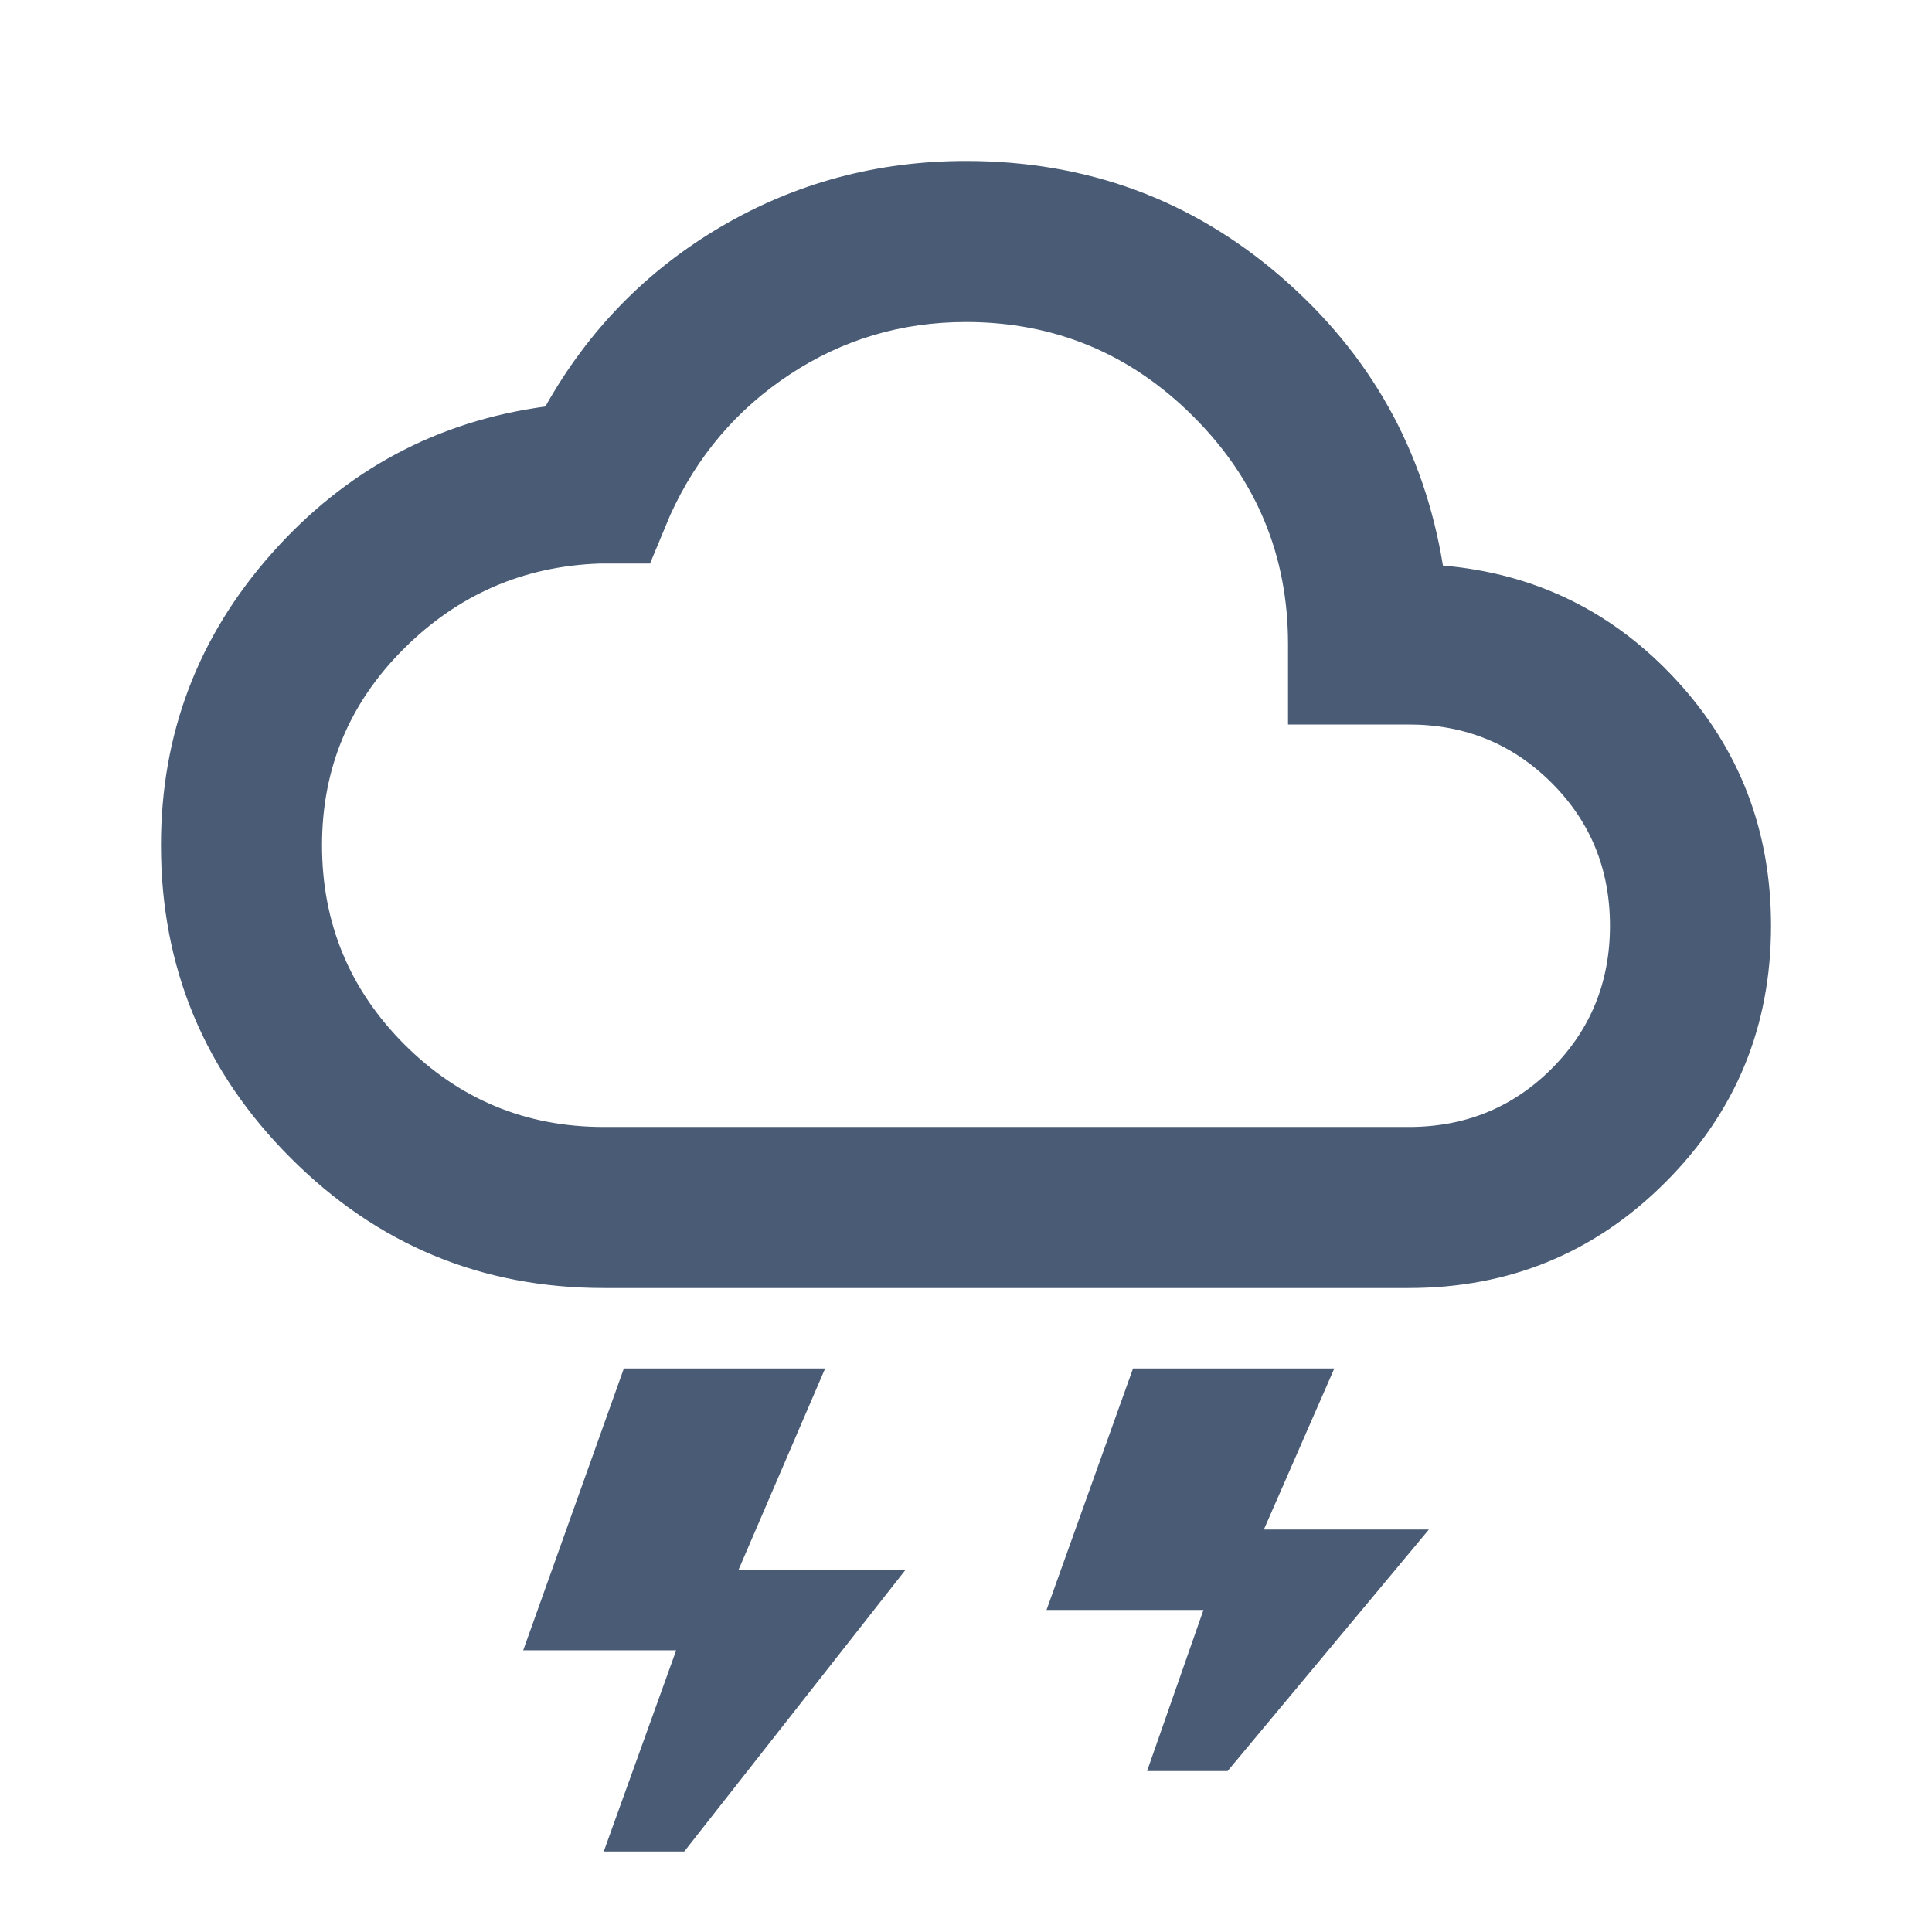 <svg width="22" height="22" viewBox="0 0 22 22" fill="none" xmlns="http://www.w3.org/2000/svg">
<path d="M6.875 21.083L7.7 18.792H5.958L7.104 15.583H9.396L8.41 17.875H10.312L7.792 21.083H6.875ZM13.062 20.167L13.704 18.333H11.917L12.902 15.583H15.194L14.392 17.417H16.271L13.979 20.167H13.062ZM6.875 14.667C5.485 14.667 4.297 14.174 3.312 13.188C2.326 12.203 1.833 11.015 1.833 9.625C1.833 8.357 2.254 7.249 3.094 6.302C3.934 5.355 4.973 4.797 6.21 4.629C6.699 3.758 7.368 3.075 8.216 2.578C9.064 2.082 9.992 1.833 11 1.833C12.375 1.833 13.57 2.273 14.586 3.151C15.602 4.03 16.217 5.126 16.431 6.44C17.485 6.531 18.372 6.967 19.09 7.746C19.808 8.525 20.167 9.457 20.167 10.542C20.167 11.688 19.766 12.662 18.964 13.463C18.162 14.266 17.188 14.667 16.042 14.667H6.875ZM6.875 12.833H16.042C16.683 12.833 17.226 12.612 17.669 12.169C18.112 11.726 18.333 11.183 18.333 10.542C18.333 9.9 18.112 9.358 17.669 8.915C17.226 8.472 16.683 8.25 16.042 8.25H14.667V7.333C14.667 6.325 14.308 5.462 13.59 4.744C12.872 4.026 12.008 3.667 11 3.667C10.267 3.667 9.598 3.865 8.995 4.263C8.391 4.66 7.937 5.194 7.631 5.867L7.402 6.417H6.829C5.958 6.447 5.214 6.772 4.595 7.391C3.976 8.009 3.667 8.754 3.667 9.625C3.667 10.511 3.98 11.267 4.606 11.894C5.233 12.52 5.989 12.833 6.875 12.833Z" fill="#495B75"/>
</svg>
